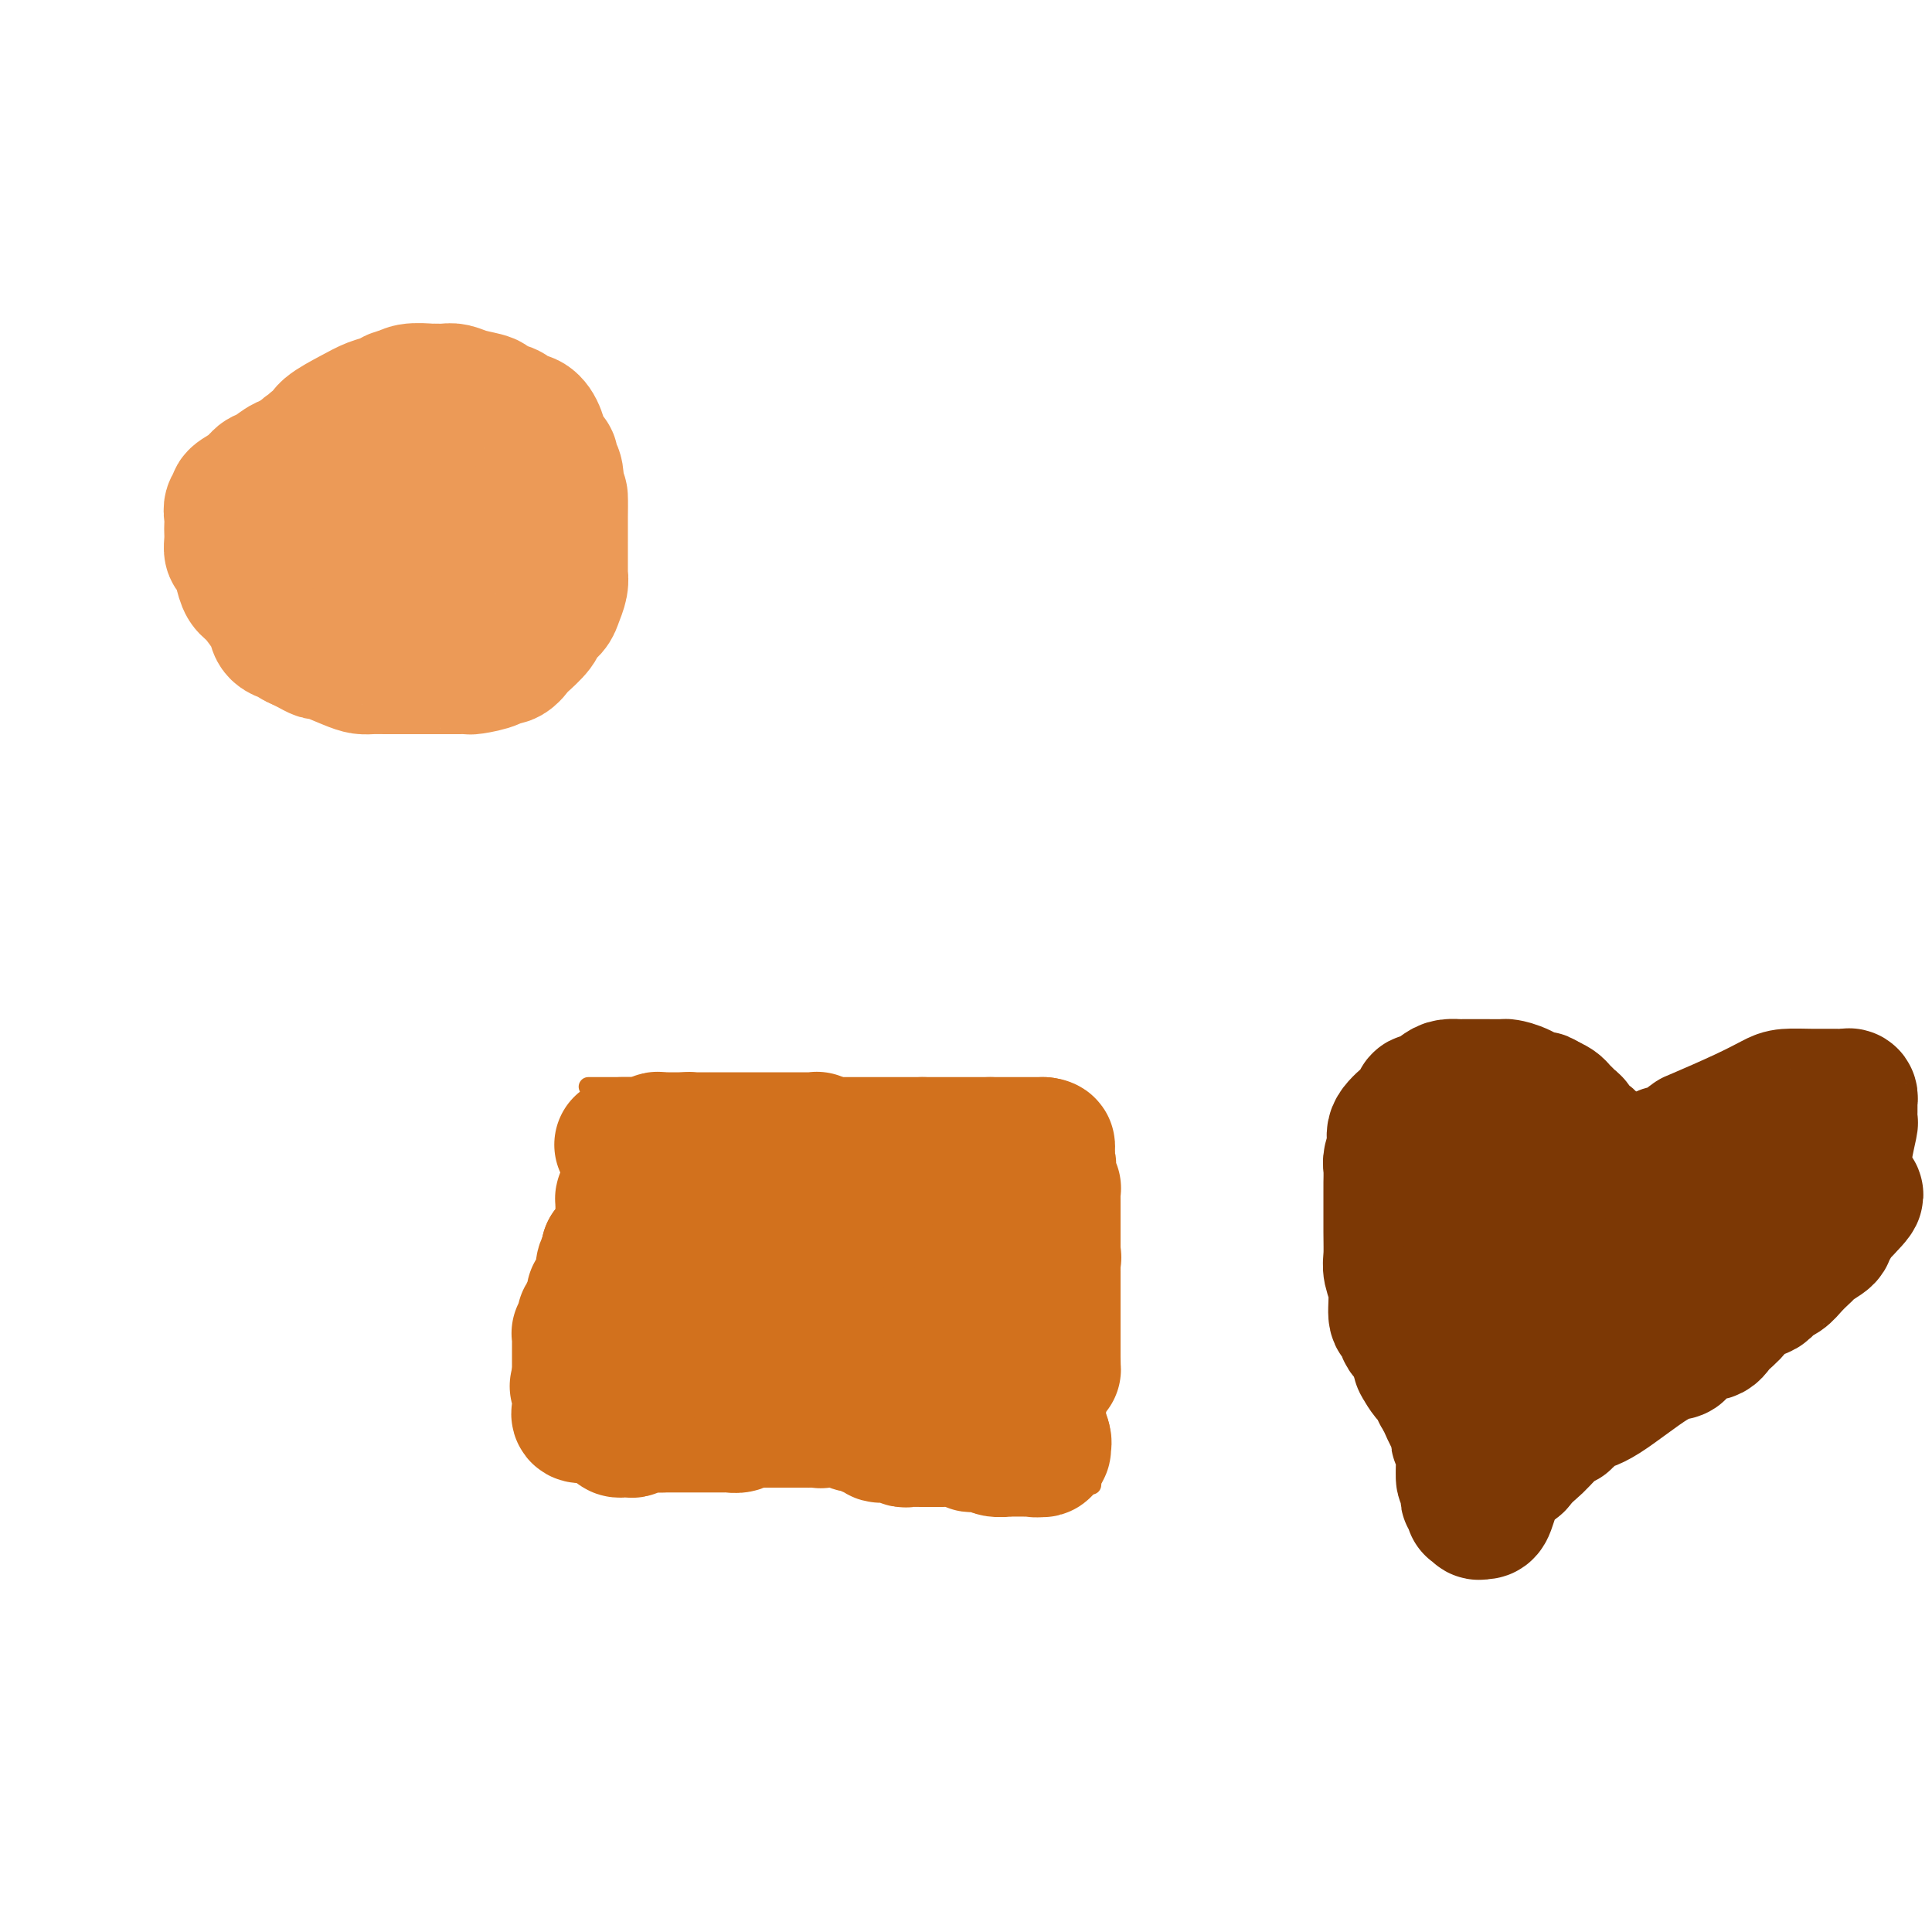 <svg viewBox='0 0 400 400' version='1.1' xmlns='http://www.w3.org/2000/svg' xmlns:xlink='http://www.w3.org/1999/xlink'><g fill='none' stroke='#D2711D' stroke-width='4' stroke-linecap='round' stroke-linejoin='round'><path d='M123,225c-0.785,0.000 -1.571,0.000 -1,0c0.571,0.000 2.498,0.000 3,0c0.502,0.000 -0.421,0.000 0,0c0.421,0.000 2.185,-0.000 3,0c0.815,0.000 0.682,0.000 1,0c0.318,0.000 1.088,0.000 2,0c0.912,0.000 1.965,0.000 3,0c1.035,0.000 2.052,-0.000 3,0c0.948,0.000 1.827,-0.000 3,0c1.173,0.000 2.641,0.000 4,0c1.359,-0.000 2.609,-0.000 5,0c2.391,0.000 5.922,0.000 8,0c2.078,0.000 2.701,0.000 3,0c0.299,0.000 0.273,0.000 1,0c0.727,0.000 2.208,0.000 3,0c0.792,-0.000 0.896,0.000 1,0'/><path d='M165,225c6.546,0.007 1.910,0.025 1,0c-0.910,-0.025 1.905,-0.094 4,0c2.095,0.094 3.470,0.350 5,1c1.530,0.650 3.216,1.695 5,2c1.784,0.305 3.668,-0.128 5,0c1.332,0.128 2.112,0.819 3,1c0.888,0.181 1.883,-0.147 3,0c1.117,0.147 2.355,0.771 3,1c0.645,0.229 0.698,0.065 1,0c0.302,-0.065 0.854,-0.032 1,0c0.146,0.032 -0.115,0.061 0,0c0.115,-0.061 0.605,-0.212 1,0c0.395,0.212 0.697,0.789 1,1c0.303,0.211 0.609,0.057 1,0c0.391,-0.057 0.868,-0.016 1,0c0.132,0.016 -0.081,0.008 0,0c0.081,-0.008 0.455,-0.016 1,0c0.545,0.016 1.262,0.057 2,0c0.738,-0.057 1.497,-0.211 2,0c0.503,0.211 0.751,0.789 1,1c0.249,0.211 0.500,0.057 1,0c0.500,-0.057 1.250,-0.015 2,0c0.750,0.015 1.500,0.004 2,0c0.500,-0.004 0.750,-0.002 1,0'/><path d='M212,232c7.556,1.083 2.945,0.290 2,0c-0.945,-0.290 1.775,-0.078 3,0c1.225,0.078 0.954,0.021 1,0c0.046,-0.021 0.407,-0.005 1,0c0.593,0.005 1.416,-0.000 2,0c0.584,0.000 0.927,0.006 1,0c0.073,-0.006 -0.125,-0.022 0,0c0.125,0.022 0.572,0.083 1,0c0.428,-0.083 0.837,-0.309 1,0c0.163,0.309 0.082,1.155 0,2'/><path d='M224,234c2.100,0.978 1.351,2.423 1,3c-0.351,0.577 -0.304,0.287 0,1c0.304,0.713 0.866,2.431 1,3c0.134,0.569 -0.160,-0.009 0,1c0.160,1.009 0.775,3.606 1,5c0.225,1.394 0.060,1.586 0,2c-0.060,0.414 -0.016,1.051 0,2c0.016,0.949 0.004,2.209 0,3c-0.004,0.791 -0.001,1.113 0,2c0.001,0.887 0.000,2.341 0,3c-0.000,0.659 -0.000,0.524 0,1c0.000,0.476 0.000,1.563 0,3c-0.000,1.437 -0.000,3.223 0,4c0.000,0.777 0.000,0.546 0,1c-0.000,0.454 -0.000,1.593 0,2c0.000,0.407 0.000,0.082 0,1c-0.000,0.918 -0.000,3.079 0,4c0.000,0.921 0.000,0.601 0,2c-0.000,1.399 -0.000,4.515 0,6c0.000,1.485 0.000,1.339 0,2c-0.000,0.661 -0.000,2.130 0,3c0.000,0.870 0.000,1.141 0,2c-0.000,0.859 -0.000,2.306 0,3c0.000,0.694 0.001,0.634 0,1c-0.001,0.366 -0.004,1.159 0,2c0.004,0.841 0.015,1.730 0,2c-0.015,0.270 -0.057,-0.080 0,0c0.057,0.080 0.211,0.588 0,1c-0.211,0.412 -0.788,0.726 -1,1c-0.212,0.274 -0.061,0.507 0,1c0.061,0.493 0.030,1.247 0,2'/><path d='M226,303c-0.094,8.675 0.171,2.363 0,0c-0.171,-2.363 -0.778,-0.778 -1,0c-0.222,0.778 -0.060,0.748 0,1c0.060,0.252 0.017,0.786 0,1c-0.017,0.214 -0.009,0.107 0,0'/></g>
<g fill='none' stroke='#D2711D' stroke-width='28' stroke-linecap='round' stroke-linejoin='round'><path d='M129,237c-0.213,0.000 -0.426,0.000 0,0c0.426,-0.000 1.490,-0.000 2,0c0.510,0.000 0.466,0.001 1,0c0.534,-0.001 1.645,-0.004 2,0c0.355,0.004 -0.046,0.015 0,0c0.046,-0.015 0.538,-0.057 1,0c0.462,0.057 0.893,0.211 1,0c0.107,-0.211 -0.112,-0.789 0,-1c0.112,-0.211 0.554,-0.057 1,0c0.446,0.057 0.896,0.015 1,0c0.104,-0.015 -0.137,-0.004 0,0c0.137,0.004 0.652,0.001 1,0c0.348,-0.001 0.528,-0.000 1,0c0.472,0.000 1.236,0.000 2,0'/><path d='M142,236c1.918,-0.155 0.212,-0.041 0,0c-0.212,0.041 1.071,0.011 2,0c0.929,-0.011 1.505,-0.003 2,0c0.495,0.003 0.911,0.001 1,0c0.089,-0.001 -0.149,-0.000 0,0c0.149,0.000 0.683,0.000 1,0c0.317,-0.000 0.416,-0.000 1,0c0.584,0.000 1.652,0.000 2,0c0.348,-0.000 -0.023,-0.000 0,0c0.023,0.000 0.440,0.000 1,0c0.560,-0.000 1.263,-0.000 2,0c0.737,0.000 1.507,0.000 2,0c0.493,-0.000 0.710,-0.000 1,0c0.290,0.000 0.655,0.000 1,0c0.345,-0.000 0.670,-0.000 1,0c0.330,0.000 0.666,0.000 1,0c0.334,-0.000 0.668,-0.000 1,0c0.332,0.000 0.663,0.000 1,0c0.337,-0.000 0.682,-0.000 1,0c0.318,0.000 0.610,0.000 1,0c0.390,-0.000 0.878,-0.000 1,0c0.122,0.000 -0.121,0.000 0,0c0.121,-0.000 0.607,-0.001 1,0c0.393,0.001 0.693,0.004 1,0c0.307,-0.004 0.621,-0.015 1,0c0.379,0.015 0.823,0.056 1,0c0.177,-0.056 0.086,-0.207 0,0c-0.086,0.207 -0.167,0.774 0,1c0.167,0.226 0.584,0.113 1,0'/><path d='M170,237c4.510,0.155 1.786,0.041 1,0c-0.786,-0.041 0.367,-0.011 1,0c0.633,0.011 0.747,0.003 1,0c0.253,-0.003 0.646,-0.001 1,0c0.354,0.001 0.668,0.000 1,0c0.332,-0.000 0.680,-0.000 1,0c0.320,0.000 0.610,0.000 1,0c0.390,-0.000 0.878,-0.000 1,0c0.122,0.000 -0.122,0.000 0,0c0.122,-0.000 0.610,-0.000 1,0c0.390,0.000 0.681,0.000 1,0c0.319,-0.000 0.666,-0.000 1,0c0.334,0.000 0.654,0.000 1,0c0.346,-0.000 0.719,-0.000 1,0c0.281,0.000 0.471,0.000 1,0c0.529,-0.000 1.399,-0.000 2,0c0.601,0.000 0.935,0.000 1,0c0.065,-0.000 -0.137,-0.000 0,0c0.137,0.000 0.614,0.000 1,0c0.386,-0.000 0.681,-0.000 1,0c0.319,0.000 0.663,0.000 1,0c0.337,-0.000 0.669,-0.000 1,0'/><path d='M191,237c3.201,0.000 0.703,0.000 0,0c-0.703,-0.000 0.389,0.000 1,0c0.611,-0.000 0.740,0.000 1,0c0.260,-0.000 0.651,0.000 1,0c0.349,0.000 0.658,0.000 1,0c0.342,-0.000 0.718,0.000 1,0c0.282,0.000 0.471,0.000 1,0c0.529,0.000 1.399,0.000 2,0c0.601,0.000 0.935,0.000 1,0c0.065,0.000 -0.137,0.000 0,0c0.137,0.000 0.615,-0.000 1,0c0.385,0.000 0.678,-0.000 1,0c0.322,0.000 0.674,0.000 1,0c0.326,0.000 0.626,0.000 1,0c0.374,-0.000 0.821,0.000 1,0c0.179,0.000 0.089,0.000 0,0'/><path d='M205,237c2.344,0.000 1.206,0.000 1,0c-0.206,-0.000 0.522,0.000 1,0c0.478,-0.000 0.705,0.000 1,0c0.295,-0.000 0.656,0.000 1,0c0.344,0.000 0.671,0.000 1,0c0.329,-0.000 0.661,0.000 1,0c0.339,0.000 0.685,0.000 1,0c0.315,0.000 0.600,0.000 1,0c0.400,0.000 0.915,0.000 1,0c0.085,0.000 -0.262,0.000 0,0c0.262,0.000 1.131,0.000 2,0'/><path d='M216,237c1.702,0.190 0.458,0.667 0,1c-0.458,0.333 -0.131,0.524 0,1c0.131,0.476 0.065,1.238 0,2'/><path d='M216,241c0.228,0.567 0.797,-0.016 1,0c0.203,0.016 0.040,0.630 0,1c-0.040,0.370 0.042,0.494 0,1c-0.042,0.506 -0.207,1.392 0,2c0.207,0.608 0.788,0.936 1,1c0.212,0.064 0.057,-0.137 0,0c-0.057,0.137 -0.015,0.610 0,1c0.015,0.390 0.004,0.696 0,1c-0.004,0.304 -0.001,0.606 0,1c0.001,0.394 0.000,0.879 0,1c-0.000,0.121 -0.000,-0.123 0,0c0.000,0.123 0.000,0.611 0,1c-0.000,0.389 -0.000,0.678 0,1c0.000,0.322 0.000,0.678 0,1c-0.000,0.322 -0.000,0.611 0,1c0.000,0.389 0.000,0.878 0,1c-0.000,0.122 -0.000,-0.122 0,0c0.000,0.122 0.000,0.610 0,1c-0.000,0.390 -0.000,0.682 0,1c0.000,0.318 0.000,0.662 0,1c-0.000,0.338 -0.000,0.669 0,1'/><path d='M218,259c0.309,2.737 0.083,0.579 0,0c-0.083,-0.579 -0.022,0.423 0,1c0.022,0.577 0.006,0.731 0,1c-0.006,0.269 -0.002,0.653 0,1c0.002,0.347 0.000,0.657 0,1c-0.000,0.343 -0.000,0.718 0,1c0.000,0.282 0.000,0.471 0,1c-0.000,0.529 -0.000,1.399 0,2c0.000,0.601 0.000,0.934 0,1c-0.000,0.066 -0.000,-0.136 0,0c0.000,0.136 0.000,0.610 0,1c-0.000,0.390 -0.000,0.696 0,1c0.000,0.304 0.000,0.606 0,1c-0.000,0.394 -0.000,0.879 0,1c0.000,0.121 0.000,-0.121 0,0c-0.000,0.121 -0.000,0.606 0,1c0.000,0.394 0.000,0.697 0,1c-0.000,0.303 -0.000,0.606 0,1c0.000,0.394 0.000,0.879 0,1c-0.000,0.121 -0.000,-0.123 0,0c0.000,0.123 0.000,0.611 0,1c-0.000,0.389 -0.000,0.679 0,1c0.000,0.321 0.000,0.674 0,1c0.000,0.326 0.000,0.626 0,1c0.000,0.374 -0.000,0.821 0,1c0.000,0.179 0.000,0.089 0,0'/><path d='M218,281c0.043,3.809 0.151,2.330 0,2c-0.151,-0.330 -0.562,0.489 -1,1c-0.438,0.511 -0.902,0.714 -1,1c-0.098,0.286 0.170,0.655 0,1c-0.170,0.345 -0.776,0.667 -1,1c-0.224,0.333 -0.064,0.677 0,1c0.064,0.323 0.031,0.625 0,1c-0.031,0.375 -0.061,0.821 0,1c0.061,0.179 0.212,0.089 0,0c-0.212,-0.089 -0.789,-0.178 -1,0c-0.211,0.178 -0.057,0.621 0,1c0.057,0.379 0.015,0.693 0,1c-0.015,0.307 -0.004,0.607 0,1c0.004,0.393 -0.000,0.880 0,1c0.000,0.120 0.004,-0.126 0,0c-0.004,0.126 -0.016,0.626 0,1c0.016,0.374 0.060,0.622 0,1c-0.060,0.378 -0.222,0.885 0,1c0.222,0.115 0.829,-0.161 1,0c0.171,0.161 -0.094,0.760 0,1c0.094,0.240 0.547,0.120 1,0'/><path d='M216,298c0.298,0.940 0.042,0.792 0,1c-0.042,0.208 0.131,0.774 0,1c-0.131,0.226 -0.565,0.113 -1,0'/><path d='M215,300c-0.405,0.309 -0.918,0.083 -1,0c-0.082,-0.083 0.269,-0.021 0,0c-0.269,0.021 -1.156,0.002 -2,0c-0.844,-0.002 -1.644,0.014 -2,0c-0.356,-0.014 -0.266,-0.056 -1,0c-0.734,0.056 -2.291,0.212 -3,0c-0.709,-0.212 -0.569,-0.793 -1,-1c-0.431,-0.207 -1.434,-0.041 -2,0c-0.566,0.041 -0.697,-0.041 -1,0c-0.303,0.041 -0.779,0.207 -1,0c-0.221,-0.207 -0.188,-0.788 -1,-1c-0.812,-0.212 -2.469,-0.057 -3,0c-0.531,0.057 0.065,0.015 -1,0c-1.065,-0.015 -3.790,-0.003 -5,0c-1.210,0.003 -0.904,-0.003 -1,0c-0.096,0.003 -0.593,0.015 -1,0c-0.407,-0.015 -0.725,-0.055 -1,0c-0.275,0.055 -0.507,0.207 -1,0c-0.493,-0.207 -1.245,-0.772 -2,-1c-0.755,-0.228 -1.511,-0.118 -2,0c-0.489,0.118 -0.711,0.243 -1,0c-0.289,-0.243 -0.644,-0.853 -1,-1c-0.356,-0.147 -0.712,0.171 -1,0c-0.288,-0.171 -0.510,-0.830 -1,-1c-0.490,-0.170 -1.250,0.151 -2,0c-0.750,-0.151 -1.490,-0.772 -2,-1c-0.510,-0.228 -0.791,-0.061 -1,0c-0.209,0.061 -0.345,0.018 -1,0c-0.655,-0.018 -1.827,-0.009 -3,0'/><path d='M170,294c-7.201,-0.928 -2.703,-0.249 -1,0c1.703,0.249 0.612,0.067 0,0c-0.612,-0.067 -0.745,-0.018 -1,0c-0.255,0.018 -0.631,0.005 -1,0c-0.369,-0.005 -0.732,-0.001 -1,0c-0.268,0.001 -0.443,0.000 -1,0c-0.557,-0.000 -1.497,-0.000 -2,0c-0.503,0.000 -0.570,-0.000 -1,0c-0.430,0.000 -1.224,0.000 -2,0c-0.776,-0.000 -1.536,-0.001 -2,0c-0.464,0.001 -0.634,0.004 -1,0c-0.366,-0.004 -0.929,-0.015 -1,0c-0.071,0.015 0.350,0.057 0,0c-0.350,-0.057 -1.470,-0.211 -2,0c-0.530,0.211 -0.469,0.789 -1,1c-0.531,0.211 -1.653,0.057 -2,0c-0.347,-0.057 0.080,-0.015 0,0c-0.080,0.015 -0.668,0.004 -1,0c-0.332,-0.004 -0.408,-0.001 -1,0c-0.592,0.001 -1.702,0.000 -2,0c-0.298,-0.000 0.215,-0.000 0,0c-0.215,0.000 -1.157,0.000 -2,0c-0.843,-0.000 -1.588,-0.000 -2,0c-0.412,0.000 -0.492,0.000 -1,0c-0.508,-0.000 -1.446,-0.000 -2,0c-0.554,0.000 -0.726,0.000 -1,0c-0.274,-0.000 -0.650,-0.000 -1,0c-0.350,0.000 -0.675,0.000 -1,0'/><path d='M137,295c-5.288,0.155 -2.008,0.041 -1,0c1.008,-0.041 -0.254,-0.011 -1,0c-0.746,0.011 -0.974,0.002 -1,0c-0.026,-0.002 0.152,0.003 0,0c-0.152,-0.003 -0.632,-0.015 -1,0c-0.368,0.015 -0.625,0.057 -1,0c-0.375,-0.057 -0.870,-0.212 -1,0c-0.130,0.212 0.105,0.789 0,1c-0.105,0.211 -0.550,0.054 -1,0c-0.450,-0.054 -0.904,-0.004 -1,0c-0.096,0.004 0.166,-0.037 0,0c-0.166,0.037 -0.762,0.154 -1,0c-0.238,-0.154 -0.119,-0.577 0,-1'/><path d='M128,295c-1.458,-0.115 -0.602,-0.401 0,-1c0.602,-0.599 0.950,-1.509 1,-2c0.050,-0.491 -0.198,-0.561 0,-1c0.198,-0.439 0.842,-1.247 1,-2c0.158,-0.753 -0.169,-1.451 0,-2c0.169,-0.549 0.834,-0.949 1,-2c0.166,-1.051 -0.167,-2.751 0,-4c0.167,-1.249 0.833,-2.046 1,-3c0.167,-0.954 -0.166,-2.066 0,-3c0.166,-0.934 0.829,-1.689 1,-3c0.171,-1.311 -0.150,-3.179 0,-4c0.150,-0.821 0.773,-0.596 1,-1c0.227,-0.404 0.060,-1.435 0,-2c-0.060,-0.565 -0.012,-0.662 0,-1c0.012,-0.338 -0.011,-0.918 0,-1c0.011,-0.082 0.055,0.334 0,0c-0.055,-0.334 -0.211,-1.417 0,-2c0.211,-0.583 0.788,-0.667 1,-1c0.212,-0.333 0.061,-0.916 0,-1c-0.061,-0.084 -0.030,0.332 0,0c0.030,-0.332 0.061,-1.413 0,-2c-0.061,-0.587 -0.212,-0.682 0,-1c0.212,-0.318 0.789,-0.859 1,-1c0.211,-0.141 0.057,0.117 0,0c-0.057,-0.117 -0.015,-0.609 0,-1c0.015,-0.391 0.004,-0.682 0,-1c-0.004,-0.318 -0.001,-0.662 0,-1c0.001,-0.338 0.001,-0.669 0,-1'/><path d='M136,251c1.303,-7.033 0.559,-2.617 0,-1c-0.559,1.617 -0.933,0.433 -1,0c-0.067,-0.433 0.174,-0.117 0,0c-0.174,0.117 -0.764,0.033 -1,0c-0.236,-0.033 -0.118,-0.017 0,0'/><path d='M134,250c-0.266,-0.377 0.069,-0.819 0,-1c-0.069,-0.181 -0.543,-0.101 -1,0c-0.457,0.101 -0.897,0.222 -1,0c-0.103,-0.222 0.130,-0.789 0,-1c-0.130,-0.211 -0.623,-0.067 -1,0c-0.377,0.067 -0.637,0.056 -1,0c-0.363,-0.056 -0.829,-0.155 -1,0c-0.171,0.155 -0.046,0.566 0,1c0.046,0.434 0.012,0.890 0,1c-0.012,0.110 -0.002,-0.126 0,0c0.002,0.126 -0.002,0.614 0,1c0.002,0.386 0.012,0.670 0,1c-0.012,0.330 -0.045,0.704 0,1c0.045,0.296 0.167,0.512 0,1c-0.167,0.488 -0.622,1.247 -1,2c-0.378,0.753 -0.679,1.501 -1,2c-0.321,0.499 -0.660,0.750 -1,1'/><path d='M126,259c-0.404,1.824 0.088,0.884 0,1c-0.088,0.116 -0.754,1.288 -1,2c-0.246,0.712 -0.070,0.963 0,1c0.070,0.037 0.034,-0.140 0,0c-0.034,0.140 -0.066,0.597 0,1c0.066,0.403 0.229,0.751 0,1c-0.229,0.249 -0.850,0.399 -1,1c-0.150,0.601 0.170,1.654 0,2c-0.170,0.346 -0.829,-0.013 -1,0c-0.171,0.013 0.147,0.399 0,1c-0.147,0.601 -0.758,1.418 -1,2c-0.242,0.582 -0.117,0.929 0,1c0.117,0.071 0.224,-0.135 0,0c-0.224,0.135 -0.778,0.610 -1,1c-0.222,0.390 -0.112,0.695 0,1c0.112,0.305 0.226,0.610 0,1c-0.226,0.390 -0.793,0.864 -1,1c-0.207,0.136 -0.056,-0.065 0,0c0.056,0.065 0.015,0.395 0,1c-0.015,0.605 -0.004,1.486 0,2c0.004,0.514 0.001,0.663 0,1c-0.001,0.337 -0.000,0.864 0,1c0.000,0.136 0.000,-0.118 0,0c-0.000,0.118 -0.000,0.609 0,1c0.000,0.391 0.000,0.682 0,1c-0.000,0.318 -0.000,0.662 0,1c0.000,0.338 0.000,0.669 0,1'/><path d='M120,285c-0.928,3.974 -0.249,0.910 0,0c0.249,-0.910 0.067,0.335 0,1c-0.067,0.665 -0.018,0.752 0,1c0.018,0.248 0.005,0.658 0,1c-0.005,0.342 -0.001,0.616 0,1c0.001,0.384 -0.001,0.877 0,1c0.001,0.123 0.006,-0.125 0,0c-0.006,0.125 -0.021,0.622 0,1c0.021,0.378 0.079,0.638 0,1c-0.079,0.362 -0.296,0.827 0,1c0.296,0.173 1.104,0.055 2,0c0.896,-0.055 1.879,-0.046 3,0c1.121,0.046 2.379,0.128 4,0c1.621,-0.128 3.606,-0.465 6,-1c2.394,-0.535 5.197,-1.267 8,-2'/><path d='M143,290c4.483,-0.464 5.189,-0.124 7,0c1.811,0.124 4.727,0.033 6,0c1.273,-0.033 0.905,-0.009 1,0c0.095,0.009 0.654,0.002 1,0c0.346,-0.002 0.478,-0.001 1,0c0.522,0.001 1.435,0.000 2,0c0.565,-0.000 0.782,-0.000 1,0c0.218,0.000 0.438,0.000 1,0c0.562,-0.000 1.467,-0.000 2,0c0.533,0.000 0.694,0.000 2,0c1.306,-0.000 3.757,0.000 5,0c1.243,-0.000 1.278,-0.000 2,0c0.722,0.000 2.130,0.000 3,0c0.870,-0.000 1.203,-0.000 2,0c0.797,0.000 2.060,0.000 3,0c0.940,-0.000 1.557,-0.000 2,0c0.443,0.000 0.711,0.001 1,0c0.289,-0.001 0.598,-0.004 1,0c0.402,0.004 0.895,0.015 1,0c0.105,-0.015 -0.179,-0.057 0,0c0.179,0.057 0.822,0.211 1,0c0.178,-0.211 -0.107,-0.789 0,-1c0.107,-0.211 0.606,-0.057 1,0c0.394,0.057 0.683,0.016 1,0c0.317,-0.016 0.662,-0.007 1,0c0.338,0.007 0.668,0.012 1,0c0.332,-0.012 0.666,-0.042 1,0c0.334,0.042 0.667,0.155 1,0c0.333,-0.155 0.667,-0.577 1,-1'/><path d='M195,288c8.284,-0.304 2.994,-0.065 1,0c-1.994,0.065 -0.692,-0.043 0,0c0.692,0.043 0.774,0.238 1,0c0.226,-0.238 0.596,-0.907 1,-1c0.404,-0.093 0.840,0.392 1,0c0.160,-0.392 0.043,-1.660 0,-2c-0.043,-0.340 -0.011,0.248 0,0c0.011,-0.248 0.003,-1.333 0,-2c-0.003,-0.667 -0.001,-0.918 0,-2c0.001,-1.082 0.000,-2.997 0,-4c-0.000,-1.003 0.000,-1.094 0,-2c-0.000,-0.906 -0.001,-2.628 0,-3c0.001,-0.372 0.004,0.606 0,0c-0.004,-0.606 -0.016,-2.796 0,-4c0.016,-1.204 0.060,-1.422 0,-2c-0.060,-0.578 -0.222,-1.516 0,-2c0.222,-0.484 0.830,-0.512 1,-1c0.170,-0.488 -0.098,-1.435 0,-2c0.098,-0.565 0.562,-0.749 1,-1c0.438,-0.251 0.849,-0.567 1,-1c0.151,-0.433 0.043,-0.981 0,-1c-0.043,-0.019 -0.022,0.490 0,1'/><path d='M202,259c0.306,-2.864 -0.428,1.975 -1,4c-0.572,2.025 -0.980,1.235 -1,1c-0.020,-0.235 0.349,0.083 0,1c-0.349,0.917 -1.416,2.431 -2,3c-0.584,0.569 -0.685,0.191 -1,0c-0.315,-0.191 -0.843,-0.195 -1,0c-0.157,0.195 0.057,0.588 -1,1c-1.057,0.412 -3.385,0.842 -5,1c-1.615,0.158 -2.516,0.042 -3,0c-0.484,-0.042 -0.552,-0.011 -1,0c-0.448,0.011 -1.276,0.003 -2,0c-0.724,-0.003 -1.345,0.001 -2,0c-0.655,-0.001 -1.343,-0.007 -2,0c-0.657,0.007 -1.282,0.025 -2,0c-0.718,-0.025 -1.527,-0.095 -2,0c-0.473,0.095 -0.609,0.355 -2,0c-1.391,-0.355 -4.036,-1.325 -5,-2c-0.964,-0.675 -0.248,-1.057 -1,-2c-0.752,-0.943 -2.971,-2.449 -4,-3c-1.029,-0.551 -0.869,-0.148 -1,0c-0.131,0.148 -0.552,0.040 -1,0c-0.448,-0.040 -0.924,-0.011 -1,0c-0.076,0.011 0.248,0.003 0,0c-0.248,-0.003 -1.067,-0.001 -1,0c0.067,0.001 1.019,0.000 2,0c0.981,-0.000 1.990,-0.000 3,0'/><path d='M165,263c2.372,0.117 6.302,0.410 9,1c2.698,0.590 4.165,1.479 6,2c1.835,0.521 4.039,0.676 7,1c2.961,0.324 6.678,0.819 9,1c2.322,0.181 3.249,0.049 4,0c0.751,-0.049 1.326,-0.016 2,0c0.674,0.016 1.449,0.016 2,0c0.551,-0.016 0.880,-0.049 1,0c0.120,0.049 0.032,0.181 0,0c-0.032,-0.181 -0.009,-0.675 0,-1c0.009,-0.325 0.003,-0.482 0,-1c-0.003,-0.518 -0.003,-1.396 0,-2c0.003,-0.604 0.009,-0.932 0,-1c-0.009,-0.068 -0.034,0.125 0,0c0.034,-0.125 0.127,-0.569 0,-1c-0.127,-0.431 -0.475,-0.850 -1,-1c-0.525,-0.150 -1.229,-0.030 -2,0c-0.771,0.030 -1.611,-0.031 -2,0c-0.389,0.031 -0.326,0.152 -1,0c-0.674,-0.152 -2.083,-0.579 -3,-1c-0.917,-0.421 -1.341,-0.838 -2,-1c-0.659,-0.162 -1.554,-0.071 -2,0c-0.446,0.071 -0.443,0.121 -1,0c-0.557,-0.121 -1.674,-0.414 -3,-1c-1.326,-0.586 -2.861,-1.466 -4,-2c-1.139,-0.534 -1.884,-0.721 -2,-1c-0.116,-0.279 0.395,-0.651 0,-1c-0.395,-0.349 -1.698,-0.674 -3,-1'/><path d='M179,253c-4.112,-1.695 -1.890,-1.931 -1,-2c0.890,-0.069 0.450,0.030 0,-1c-0.450,-1.030 -0.908,-3.190 -1,-4c-0.092,-0.810 0.183,-0.270 0,0c-0.183,0.270 -0.825,0.269 -1,0c-0.175,-0.269 0.118,-0.805 0,-1c-0.118,-0.195 -0.646,-0.049 -1,0c-0.354,0.049 -0.532,-0.001 -1,0c-0.468,0.001 -1.224,0.052 -2,0c-0.776,-0.052 -1.571,-0.207 -2,0c-0.429,0.207 -0.493,0.777 -1,1c-0.507,0.223 -1.459,0.101 -2,0c-0.541,-0.101 -0.673,-0.181 -1,0c-0.327,0.181 -0.851,0.621 -1,1c-0.149,0.379 0.077,0.696 0,1c-0.077,0.304 -0.458,0.596 -1,1c-0.542,0.404 -1.245,0.921 -2,1c-0.755,0.079 -1.562,-0.280 -2,0c-0.438,0.280 -0.509,1.200 -1,2c-0.491,0.800 -1.404,1.481 -2,2c-0.596,0.519 -0.877,0.876 -1,1c-0.123,0.124 -0.088,0.016 0,0c0.088,-0.016 0.231,0.059 0,0c-0.231,-0.059 -0.835,-0.251 -1,0c-0.165,0.251 0.111,0.946 0,1c-0.111,0.054 -0.607,-0.532 -1,0c-0.393,0.532 -0.683,2.182 -1,3c-0.317,0.818 -0.662,0.805 -1,1c-0.338,0.195 -0.669,0.597 -1,1'/><path d='M151,261c-2.939,2.638 -0.788,1.234 0,1c0.788,-0.234 0.211,0.701 0,1c-0.211,0.299 -0.057,-0.037 0,0c0.057,0.037 0.015,0.447 0,1c-0.015,0.553 -0.004,1.249 0,2c0.004,0.751 0.001,1.559 0,2c-0.001,0.441 -0.000,0.516 0,1c0.000,0.484 0.000,1.377 0,2c-0.000,0.623 -0.000,0.975 0,1c0.000,0.025 0.000,-0.278 0,0c-0.000,0.278 0.000,1.135 0,2c-0.000,0.865 -0.000,1.737 0,2c0.000,0.263 0.000,-0.085 0,0c-0.000,0.085 -0.001,0.601 0,1c0.001,0.399 0.003,0.682 0,1c-0.003,0.318 -0.011,0.673 0,1c0.011,0.327 0.041,0.627 0,1c-0.041,0.373 -0.155,0.821 0,1c0.155,0.179 0.577,0.090 1,0'/><path d='M152,281c0.381,3.095 0.833,0.833 1,0c0.167,-0.833 0.048,-0.238 0,0c-0.048,0.238 -0.024,0.119 0,0'/></g>
<g fill='none' stroke='#7C3805' stroke-width='28' stroke-linecap='round' stroke-linejoin='round'><path d='M337,251c0.122,0.449 0.244,0.899 0,1c-0.244,0.101 -0.853,-0.146 -1,0c-0.147,0.146 0.168,0.685 0,1c-0.168,0.315 -0.817,0.406 -1,0c-0.183,-0.406 0.102,-1.310 0,-2c-0.102,-0.690 -0.591,-1.164 -1,-2c-0.409,-0.836 -0.736,-2.032 -1,-3c-0.264,-0.968 -0.463,-1.709 -1,-3c-0.537,-1.291 -1.410,-3.134 -2,-4c-0.590,-0.866 -0.897,-0.756 -1,-1c-0.103,-0.244 -0.002,-0.843 0,-1c0.002,-0.157 -0.093,0.127 0,0c0.093,-0.127 0.376,-0.664 0,-1c-0.376,-0.336 -1.410,-0.471 -2,-1c-0.590,-0.529 -0.735,-1.451 -1,-2c-0.265,-0.549 -0.651,-0.724 -1,-1c-0.349,-0.276 -0.660,-0.651 -1,-1c-0.340,-0.349 -0.707,-0.671 -1,-1c-0.293,-0.329 -0.512,-0.665 -1,-1c-0.488,-0.335 -1.244,-0.667 -2,-1'/><path d='M320,228c-1.424,-1.132 -0.484,0.036 -1,0c-0.516,-0.036 -2.488,-1.278 -4,-2c-1.512,-0.722 -2.563,-0.926 -3,-1c-0.437,-0.074 -0.259,-0.020 -1,0c-0.741,0.020 -2.401,0.005 -3,0c-0.599,-0.005 -0.137,0.000 -1,0c-0.863,-0.000 -3.051,-0.006 -4,0c-0.949,0.006 -0.660,0.024 -1,0c-0.340,-0.024 -1.310,-0.090 -2,0c-0.690,0.090 -1.100,0.337 -2,1c-0.900,0.663 -2.291,1.742 -3,2c-0.709,0.258 -0.736,-0.306 -1,0c-0.264,0.306 -0.763,1.480 -1,2c-0.237,0.520 -0.211,0.384 -1,1c-0.789,0.616 -2.394,1.984 -3,3c-0.606,1.016 -0.215,1.681 0,2c0.215,0.319 0.254,0.293 0,1c-0.254,0.707 -0.800,2.149 -1,3c-0.200,0.851 -0.053,1.113 0,2c0.053,0.887 0.013,2.400 0,3c-0.013,0.600 0.000,0.286 0,2c-0.000,1.714 -0.015,5.454 0,8c0.015,2.546 0.059,3.897 0,5c-0.059,1.103 -0.221,1.958 0,3c0.221,1.042 0.827,2.270 1,4c0.173,1.730 -0.086,3.962 0,5c0.086,1.038 0.518,0.883 1,1c0.482,0.117 1.016,0.506 1,1c-0.016,0.494 -0.581,1.095 0,2c0.581,0.905 2.309,2.116 3,3c0.691,0.884 0.346,1.442 0,2'/><path d='M294,281c0.840,2.838 -0.060,0.932 0,1c0.060,0.068 1.080,2.111 2,3c0.920,0.889 1.739,0.625 2,1c0.261,0.375 -0.035,1.389 0,2c0.035,0.611 0.402,0.818 1,2c0.598,1.182 1.427,3.340 2,4c0.573,0.660 0.889,-0.177 1,0c0.111,0.177 0.016,1.367 0,2c-0.016,0.633 0.048,0.708 0,1c-0.048,0.292 -0.209,0.799 0,1c0.209,0.201 0.788,0.095 1,0c0.212,-0.095 0.057,-0.181 0,0c-0.057,0.181 -0.015,0.627 0,1c0.015,0.373 0.004,0.673 0,1c-0.004,0.327 -0.001,0.682 0,1c0.001,0.318 0.000,0.601 0,1c-0.000,0.399 -0.000,0.915 0,1c0.000,0.085 0.000,-0.261 0,0c-0.000,0.261 -0.000,1.131 0,2'/><path d='M303,305c1.331,3.892 0.160,1.621 0,1c-0.160,-0.621 0.693,0.407 1,1c0.307,0.593 0.068,0.750 0,1c-0.068,0.250 0.035,0.592 0,1c-0.035,0.408 -0.206,0.880 0,1c0.206,0.120 0.791,-0.112 1,0c0.209,0.112 0.041,0.570 0,1c-0.041,0.430 0.045,0.833 0,1c-0.045,0.167 -0.220,0.098 0,0c0.220,-0.098 0.834,-0.224 1,0c0.166,0.224 -0.116,0.798 0,1c0.116,0.202 0.629,0.034 1,0c0.371,-0.034 0.600,0.068 1,-1c0.400,-1.068 0.971,-3.305 2,-5c1.029,-1.695 2.514,-2.847 4,-4'/><path d='M314,303c1.776,-2.219 2.715,-2.766 4,-4c1.285,-1.234 2.915,-3.155 4,-4c1.085,-0.845 1.626,-0.615 2,-1c0.374,-0.385 0.580,-1.385 1,-2c0.420,-0.615 1.053,-0.846 2,-1c0.947,-0.154 2.209,-0.230 5,-2c2.791,-1.770 7.113,-5.235 10,-7c2.887,-1.765 4.339,-1.831 5,-2c0.661,-0.169 0.532,-0.443 1,-1c0.468,-0.557 1.535,-1.399 2,-2c0.465,-0.601 0.330,-0.962 1,-1c0.670,-0.038 2.146,0.246 3,0c0.854,-0.246 1.086,-1.023 2,-2c0.914,-0.977 2.511,-2.156 3,-3c0.489,-0.844 -0.130,-1.354 1,-2c1.130,-0.646 4.007,-1.429 5,-2c0.993,-0.571 0.100,-0.929 0,-1c-0.100,-0.071 0.593,0.146 1,0c0.407,-0.146 0.529,-0.655 1,-1c0.471,-0.345 1.290,-0.525 2,-1c0.710,-0.475 1.312,-1.244 2,-2c0.688,-0.756 1.462,-1.498 2,-2c0.538,-0.502 0.841,-0.763 1,-1c0.159,-0.237 0.175,-0.448 1,-1c0.825,-0.552 2.459,-1.443 3,-2c0.541,-0.557 -0.010,-0.779 0,-1c0.010,-0.221 0.580,-0.441 1,-1c0.420,-0.559 0.690,-1.458 1,-2c0.310,-0.542 0.660,-0.726 1,-1c0.340,-0.274 0.670,-0.637 1,-1'/><path d='M382,250c4.331,-4.375 1.160,-2.313 0,-2c-1.160,0.313 -0.307,-1.122 0,-2c0.307,-0.878 0.068,-1.200 0,-2c-0.068,-0.800 0.034,-2.078 0,-3c-0.034,-0.922 -0.205,-1.490 0,-3c0.205,-1.510 0.787,-3.964 1,-5c0.213,-1.036 0.057,-0.655 0,-1c-0.057,-0.345 -0.014,-1.417 0,-2c0.014,-0.583 0.001,-0.678 0,-1c-0.001,-0.322 0.010,-0.871 0,-1c-0.010,-0.129 -0.041,0.162 0,0c0.041,-0.162 0.156,-0.776 0,-1c-0.156,-0.224 -0.581,-0.058 -1,0c-0.419,0.058 -0.830,0.009 -2,0c-1.170,-0.009 -3.099,0.023 -5,0c-1.901,-0.023 -3.775,-0.099 -5,0c-1.225,0.099 -1.801,0.373 -3,1c-1.199,0.627 -3.021,1.606 -6,3c-2.979,1.394 -7.115,3.204 -9,4c-1.885,0.796 -1.521,0.580 -2,1c-0.479,0.420 -1.803,1.478 -3,2c-1.197,0.522 -2.268,0.510 -3,1c-0.732,0.490 -1.126,1.483 -2,2c-0.874,0.517 -2.227,0.558 -3,1c-0.773,0.442 -0.964,1.284 -2,2c-1.036,0.716 -2.917,1.305 -4,2c-1.083,0.695 -1.369,1.495 -2,2c-0.631,0.505 -1.609,0.716 -2,1c-0.391,0.284 -0.196,0.642 0,1'/><path d='M329,250c-6.510,3.963 -3.785,2.871 -3,3c0.785,0.129 -0.370,1.479 -1,2c-0.630,0.521 -0.736,0.212 -1,0c-0.264,-0.212 -0.688,-0.328 -1,0c-0.312,0.328 -0.513,1.100 -1,2c-0.487,0.900 -1.259,1.929 -2,3c-0.741,1.071 -1.452,2.185 -2,3c-0.548,0.815 -0.932,1.332 -1,2c-0.068,0.668 0.179,1.488 0,2c-0.179,0.512 -0.784,0.714 -1,1c-0.216,0.286 -0.043,0.654 0,1c0.043,0.346 -0.045,0.670 0,1c0.045,0.330 0.222,0.666 0,1c-0.222,0.334 -0.844,0.668 -1,1c-0.156,0.332 0.155,0.664 0,1c-0.155,0.336 -0.777,0.678 -1,1c-0.223,0.322 -0.046,0.625 0,1c0.046,0.375 -0.039,0.822 0,1c0.039,0.178 0.203,0.086 0,0c-0.203,-0.086 -0.772,-0.168 -1,0c-0.228,0.168 -0.114,0.584 0,1'/><path d='M313,277c-0.532,2.141 0.637,0.495 2,0c1.363,-0.495 2.921,0.162 4,0c1.079,-0.162 1.680,-1.144 5,-3c3.320,-1.856 9.358,-4.587 12,-6c2.642,-1.413 1.888,-1.507 2,-2c0.112,-0.493 1.091,-1.385 2,-2c0.909,-0.615 1.748,-0.952 2,-1c0.252,-0.048 -0.084,0.195 0,0c0.084,-0.195 0.587,-0.827 1,-1c0.413,-0.173 0.736,0.112 1,0c0.264,-0.112 0.470,-0.623 1,-1c0.530,-0.377 1.386,-0.622 2,-1c0.614,-0.378 0.988,-0.889 1,-1c0.012,-0.111 -0.337,0.176 0,0c0.337,-0.176 1.360,-0.817 2,-1c0.640,-0.183 0.895,0.091 1,0c0.105,-0.091 0.059,-0.546 0,-1c-0.059,-0.454 -0.131,-0.905 0,-1c0.131,-0.095 0.464,0.167 1,0c0.536,-0.167 1.273,-0.763 2,-1c0.727,-0.237 1.442,-0.115 2,0c0.558,0.115 0.958,0.223 1,0c0.042,-0.223 -0.274,-0.778 0,-1c0.274,-0.222 1.137,-0.111 2,0'/><path d='M359,254c6.414,-3.494 2.450,-0.729 1,0c-1.450,0.729 -0.386,-0.579 0,-1c0.386,-0.421 0.093,0.045 0,0c-0.093,-0.045 0.015,-0.600 0,-1c-0.015,-0.400 -0.152,-0.643 0,-1c0.152,-0.357 0.594,-0.826 1,-1c0.406,-0.174 0.775,-0.054 1,0c0.225,0.054 0.307,0.041 0,0c-0.307,-0.041 -1.001,-0.109 -2,1c-0.999,1.109 -2.303,3.396 -4,5c-1.697,1.604 -3.788,2.524 -5,3c-1.212,0.476 -1.544,0.509 -2,1c-0.456,0.491 -1.037,1.440 -2,2c-0.963,0.560 -2.310,0.731 -3,1c-0.690,0.269 -0.724,0.636 -1,1c-0.276,0.364 -0.796,0.727 -1,1c-0.204,0.273 -0.093,0.458 -1,1c-0.907,0.542 -2.830,1.441 -4,2c-1.170,0.559 -1.585,0.780 -2,1'/><path d='M335,269c-4.046,3.007 -1.662,1.524 -1,1c0.662,-0.524 -0.400,-0.088 -1,0c-0.600,0.088 -0.738,-0.173 -1,0c-0.262,0.173 -0.648,0.778 -1,1c-0.352,0.222 -0.671,0.059 -1,0c-0.329,-0.059 -0.666,-0.016 -1,0c-0.334,0.016 -0.663,0.004 -1,0c-0.337,-0.004 -0.682,-0.001 -1,0c-0.318,0.001 -0.609,0.000 -1,0c-0.391,-0.000 -0.882,0.001 -1,0c-0.118,-0.001 0.137,-0.003 0,0c-0.137,0.003 -0.665,0.012 -1,0c-0.335,-0.012 -0.476,-0.044 -1,0c-0.524,0.044 -1.432,0.163 -2,0c-0.568,-0.163 -0.797,-0.610 -1,-1c-0.203,-0.390 -0.379,-0.724 -1,-1c-0.621,-0.276 -1.686,-0.494 -2,-1c-0.314,-0.506 0.122,-1.302 -1,-3c-1.122,-1.698 -3.803,-4.300 -5,-6c-1.197,-1.700 -0.909,-2.497 -1,-3c-0.091,-0.503 -0.560,-0.712 -1,-1c-0.440,-0.288 -0.850,-0.654 -1,-1c-0.150,-0.346 -0.040,-0.670 0,-1c0.040,-0.330 0.011,-0.666 0,-1c-0.011,-0.334 -0.003,-0.667 0,-1c0.003,-0.333 0.001,-0.667 0,-1c-0.001,-0.333 -0.000,-0.667 0,-1'/><path d='M308,249c-1.391,-3.121 -0.370,-1.425 0,-1c0.370,0.425 0.088,-0.422 0,-1c-0.088,-0.578 0.019,-0.887 0,-1c-0.019,-0.113 -0.163,-0.030 0,0c0.163,0.030 0.635,0.008 1,0c0.365,-0.008 0.623,-0.002 1,0c0.377,0.002 0.872,0.001 1,0c0.128,-0.001 -0.110,-0.000 0,0c0.110,0.000 0.568,0.000 1,0c0.432,-0.000 0.838,-0.000 1,0c0.162,0.000 0.081,0.000 0,0'/><path d='M313,246c0.777,0.182 0.218,0.636 0,1c-0.218,0.364 -0.097,0.637 0,1c0.097,0.363 0.169,0.815 0,1c-0.169,0.185 -0.578,0.102 -1,0c-0.422,-0.102 -0.859,-0.224 -1,0c-0.141,0.224 0.012,0.792 0,1c-0.012,0.208 -0.188,0.055 -1,0c-0.812,-0.055 -2.259,-0.013 -3,0c-0.741,0.013 -0.777,-0.003 -1,0c-0.223,0.003 -0.633,0.026 -1,0c-0.367,-0.026 -0.690,-0.101 -1,0c-0.310,0.101 -0.608,0.378 -1,0c-0.392,-0.378 -0.879,-1.411 -1,-2c-0.121,-0.589 0.125,-0.734 0,-1c-0.125,-0.266 -0.621,-0.654 -1,-1c-0.379,-0.346 -0.641,-0.651 -1,-1c-0.359,-0.349 -0.814,-0.741 -1,-1c-0.186,-0.259 -0.103,-0.384 0,-1c0.103,-0.616 0.225,-1.724 0,-2c-0.225,-0.276 -0.796,0.279 -1,0c-0.204,-0.279 -0.041,-1.394 0,-2c0.041,-0.606 -0.042,-0.705 0,-1c0.042,-0.295 0.207,-0.786 0,-1c-0.207,-0.214 -0.788,-0.152 -1,0c-0.212,0.152 -0.057,0.395 0,0c0.057,-0.395 0.015,-1.429 0,-2c-0.015,-0.571 -0.004,-0.679 0,-1c0.004,-0.321 0.001,-0.856 0,-1c-0.001,-0.144 -0.000,0.102 0,0c0.000,-0.102 0.000,-0.551 0,-1'/><path d='M297,232c-1.143,-3.024 -0.499,-1.585 0,-1c0.499,0.585 0.853,0.314 1,0c0.147,-0.314 0.086,-0.672 0,-1c-0.086,-0.328 -0.197,-0.624 0,-1c0.197,-0.376 0.700,-0.830 1,-1c0.300,-0.170 0.396,-0.057 1,0c0.604,0.057 1.717,0.057 2,0c0.283,-0.057 -0.265,-0.170 0,0c0.265,0.170 1.343,0.624 2,1c0.657,0.376 0.893,0.675 1,1c0.107,0.325 0.085,0.677 0,1c-0.085,0.323 -0.233,0.616 0,1c0.233,0.384 0.847,0.860 1,1c0.153,0.140 -0.154,-0.057 0,0c0.154,0.057 0.770,0.367 1,1c0.230,0.633 0.073,1.589 0,2c-0.073,0.411 -0.061,0.279 0,1c0.061,0.721 0.171,2.296 0,3c-0.171,0.704 -0.623,0.536 -1,1c-0.377,0.464 -0.679,1.561 -1,2c-0.321,0.439 -0.660,0.219 -1,0'/><path d='M304,243c-0.643,0.856 -0.749,1.497 -1,2c-0.251,0.503 -0.646,0.869 -1,1c-0.354,0.131 -0.668,0.028 -1,0c-0.332,-0.028 -0.681,0.017 -1,0c-0.319,-0.017 -0.607,-0.098 -1,0c-0.393,0.098 -0.890,0.376 -1,0c-0.110,-0.376 0.167,-1.406 0,-2c-0.167,-0.594 -0.777,-0.750 -1,-1c-0.223,-0.250 -0.060,-0.592 0,-1c0.060,-0.408 0.016,-0.883 0,-1c-0.016,-0.117 -0.004,0.123 0,0c0.004,-0.123 0.001,-0.607 0,-1c-0.001,-0.393 -0.000,-0.693 0,-1c0.000,-0.307 0.000,-0.621 0,-1c-0.000,-0.379 -0.000,-0.823 0,-1c0.000,-0.177 0.000,-0.089 0,0'/><path d='M297,237c-0.314,-1.576 -0.098,-1.015 0,-1c0.098,0.015 0.079,-0.517 0,-1c-0.079,-0.483 -0.217,-0.917 0,-1c0.217,-0.083 0.790,0.185 1,0c0.210,-0.185 0.056,-0.823 0,-1c-0.056,-0.177 -0.015,0.107 0,0c0.015,-0.107 0.004,-0.606 0,-1c-0.004,-0.394 -0.001,-0.684 0,-1c0.001,-0.316 0.001,-0.658 0,-1'/><path d='M298,230c0.155,-1.250 0.042,-0.875 0,-1c-0.042,-0.125 -0.012,-0.750 0,-1c0.012,-0.250 0.006,-0.125 0,0'/></g>
<g fill='none' stroke='#EC9A57' stroke-width='28' stroke-linecap='round' stroke-linejoin='round'><path d='M64,96c-0.417,0.167 -0.833,0.333 -1,0c-0.167,-0.333 -0.083,-1.167 0,-2'/><path d='M63,94c0.008,-0.553 0.528,-0.935 1,-1c0.472,-0.065 0.897,0.188 1,0c0.103,-0.188 -0.114,-0.816 0,-1c0.114,-0.184 0.561,0.077 1,0c0.439,-0.077 0.869,-0.493 1,-1c0.131,-0.507 -0.039,-1.107 1,-2c1.039,-0.893 3.286,-2.081 5,-3c1.714,-0.919 2.894,-1.571 4,-2c1.106,-0.429 2.139,-0.637 3,-1c0.861,-0.363 1.550,-0.882 2,-1c0.450,-0.118 0.663,0.165 1,0c0.337,-0.165 0.800,-0.777 2,-1c1.200,-0.223 3.138,-0.057 4,0c0.862,0.057 0.648,0.004 1,0c0.352,-0.004 1.268,0.040 2,0c0.732,-0.040 1.278,-0.165 2,0c0.722,0.165 1.618,0.621 3,1c1.382,0.379 3.248,0.680 4,1c0.752,0.320 0.389,0.659 1,1c0.611,0.341 2.194,0.684 3,1c0.806,0.316 0.833,0.604 1,1c0.167,0.396 0.475,0.899 1,1c0.525,0.101 1.268,-0.201 2,0c0.732,0.201 1.454,0.904 2,2c0.546,1.096 0.916,2.583 1,3c0.084,0.417 -0.117,-0.237 0,0c0.117,0.237 0.554,1.365 1,2c0.446,0.635 0.903,0.779 1,1c0.097,0.221 -0.166,0.521 0,1c0.166,0.479 0.762,1.137 1,2c0.238,0.863 0.119,1.932 0,3'/><path d='M115,101c0.845,2.086 0.959,1.300 1,2c0.041,0.700 0.011,2.885 0,4c-0.011,1.115 -0.003,1.159 0,2c0.003,0.841 0.002,2.479 0,3c-0.002,0.521 -0.004,-0.075 0,1c0.004,1.075 0.013,3.821 0,5c-0.013,1.179 -0.049,0.792 0,1c0.049,0.208 0.184,1.013 0,2c-0.184,0.987 -0.687,2.156 -1,3c-0.313,0.844 -0.436,1.362 -1,2c-0.564,0.638 -1.568,1.394 -2,2c-0.432,0.606 -0.291,1.062 -1,2c-0.709,0.938 -2.267,2.359 -3,3c-0.733,0.641 -0.641,0.501 -1,1c-0.359,0.499 -1.167,1.636 -2,2c-0.833,0.364 -1.689,-0.046 -2,0c-0.311,0.046 -0.077,0.548 -1,1c-0.923,0.452 -3.002,0.853 -4,1c-0.998,0.147 -0.915,0.039 -1,0c-0.085,-0.039 -0.336,-0.011 -2,0c-1.664,0.011 -4.739,0.003 -6,0c-1.261,-0.003 -0.708,-0.000 -1,0c-0.292,0.000 -1.430,-0.002 -3,0c-1.570,0.002 -3.574,0.007 -5,0c-1.426,-0.007 -2.275,-0.025 -3,0c-0.725,0.025 -1.324,0.095 -2,0c-0.676,-0.095 -1.427,-0.354 -3,-1c-1.573,-0.646 -3.968,-1.678 -5,-2c-1.032,-0.322 -0.701,0.067 -1,0c-0.299,-0.067 -1.228,-0.591 -2,-1c-0.772,-0.409 -1.386,-0.705 -2,-1'/><path d='M62,133c-2.380,-0.967 -0.829,-0.886 -1,-1c-0.171,-0.114 -2.063,-0.424 -3,-1c-0.937,-0.576 -0.920,-1.417 -1,-2c-0.080,-0.583 -0.259,-0.909 -1,-2c-0.741,-1.091 -2.045,-2.946 -3,-4c-0.955,-1.054 -1.562,-1.307 -2,-2c-0.438,-0.693 -0.706,-1.825 -1,-3c-0.294,-1.175 -0.615,-2.394 -1,-3c-0.385,-0.606 -0.835,-0.599 -1,-1c-0.165,-0.401 -0.045,-1.210 0,-2c0.045,-0.790 0.017,-1.560 0,-2c-0.017,-0.440 -0.021,-0.551 0,-1c0.021,-0.449 0.068,-1.236 0,-2c-0.068,-0.764 -0.250,-1.504 0,-2c0.250,-0.496 0.934,-0.747 1,-1c0.066,-0.253 -0.484,-0.506 0,-1c0.484,-0.494 2.002,-1.229 3,-2c0.998,-0.771 1.476,-1.580 2,-2c0.524,-0.420 1.093,-0.452 2,-1c0.907,-0.548 2.151,-1.611 3,-2c0.849,-0.389 1.301,-0.104 2,0c0.699,0.104 1.644,0.028 2,0c0.356,-0.028 0.124,-0.009 1,0c0.876,0.009 2.861,0.008 4,0c1.139,-0.008 1.433,-0.024 2,0c0.567,0.024 1.408,0.087 2,0c0.592,-0.087 0.935,-0.324 2,0c1.065,0.324 2.853,1.211 4,2c1.147,0.789 1.655,1.482 2,2c0.345,0.518 0.527,0.862 1,1c0.473,0.138 1.236,0.069 2,0'/><path d='M83,101c1.876,0.948 1.067,0.817 1,1c-0.067,0.183 0.609,0.679 1,1c0.391,0.321 0.497,0.468 1,1c0.503,0.532 1.402,1.448 2,2c0.598,0.552 0.896,0.739 1,1c0.104,0.261 0.014,0.596 0,1c-0.014,0.404 0.050,0.878 0,1c-0.050,0.122 -0.212,-0.108 0,0c0.212,0.108 0.800,0.553 1,1c0.200,0.447 0.012,0.897 0,2c-0.012,1.103 0.151,2.858 0,4c-0.151,1.142 -0.616,1.672 -1,2c-0.384,0.328 -0.687,0.456 -1,1c-0.313,0.544 -0.636,1.505 -1,2c-0.364,0.495 -0.769,0.525 -2,1c-1.231,0.475 -3.289,1.395 -4,2c-0.711,0.605 -0.076,0.895 -1,1c-0.924,0.105 -3.408,0.025 -5,0c-1.592,-0.025 -2.293,0.004 -3,0c-0.707,-0.004 -1.422,-0.042 -2,0c-0.578,0.042 -1.021,0.165 -2,0c-0.979,-0.165 -2.496,-0.619 -3,-1c-0.504,-0.381 0.005,-0.690 0,-1c-0.005,-0.310 -0.523,-0.620 -1,-1c-0.477,-0.380 -0.913,-0.829 -1,-1c-0.087,-0.171 0.176,-0.065 0,-1c-0.176,-0.935 -0.789,-2.910 -1,-4c-0.211,-1.090 -0.018,-1.293 0,-2c0.018,-0.707 -0.138,-1.916 0,-3c0.138,-1.084 0.569,-2.042 1,-3'/><path d='M63,108c-0.113,-2.654 0.603,-1.290 1,-1c0.397,0.290 0.475,-0.496 1,-1c0.525,-0.504 1.497,-0.727 2,-1c0.503,-0.273 0.538,-0.595 1,-1c0.462,-0.405 1.352,-0.893 2,-1c0.648,-0.107 1.053,0.166 1,0c-0.053,-0.166 -0.565,-0.770 0,-1c0.565,-0.230 2.206,-0.087 3,0c0.794,0.087 0.741,0.117 1,0c0.259,-0.117 0.830,-0.382 1,0c0.170,0.382 -0.059,1.412 0,2c0.059,0.588 0.408,0.736 1,1c0.592,0.264 1.427,0.645 2,1c0.573,0.355 0.886,0.683 1,1c0.114,0.317 0.031,0.624 0,1c-0.031,0.376 -0.009,0.822 0,1c0.009,0.178 0.004,0.089 0,0'/></g>
</svg>